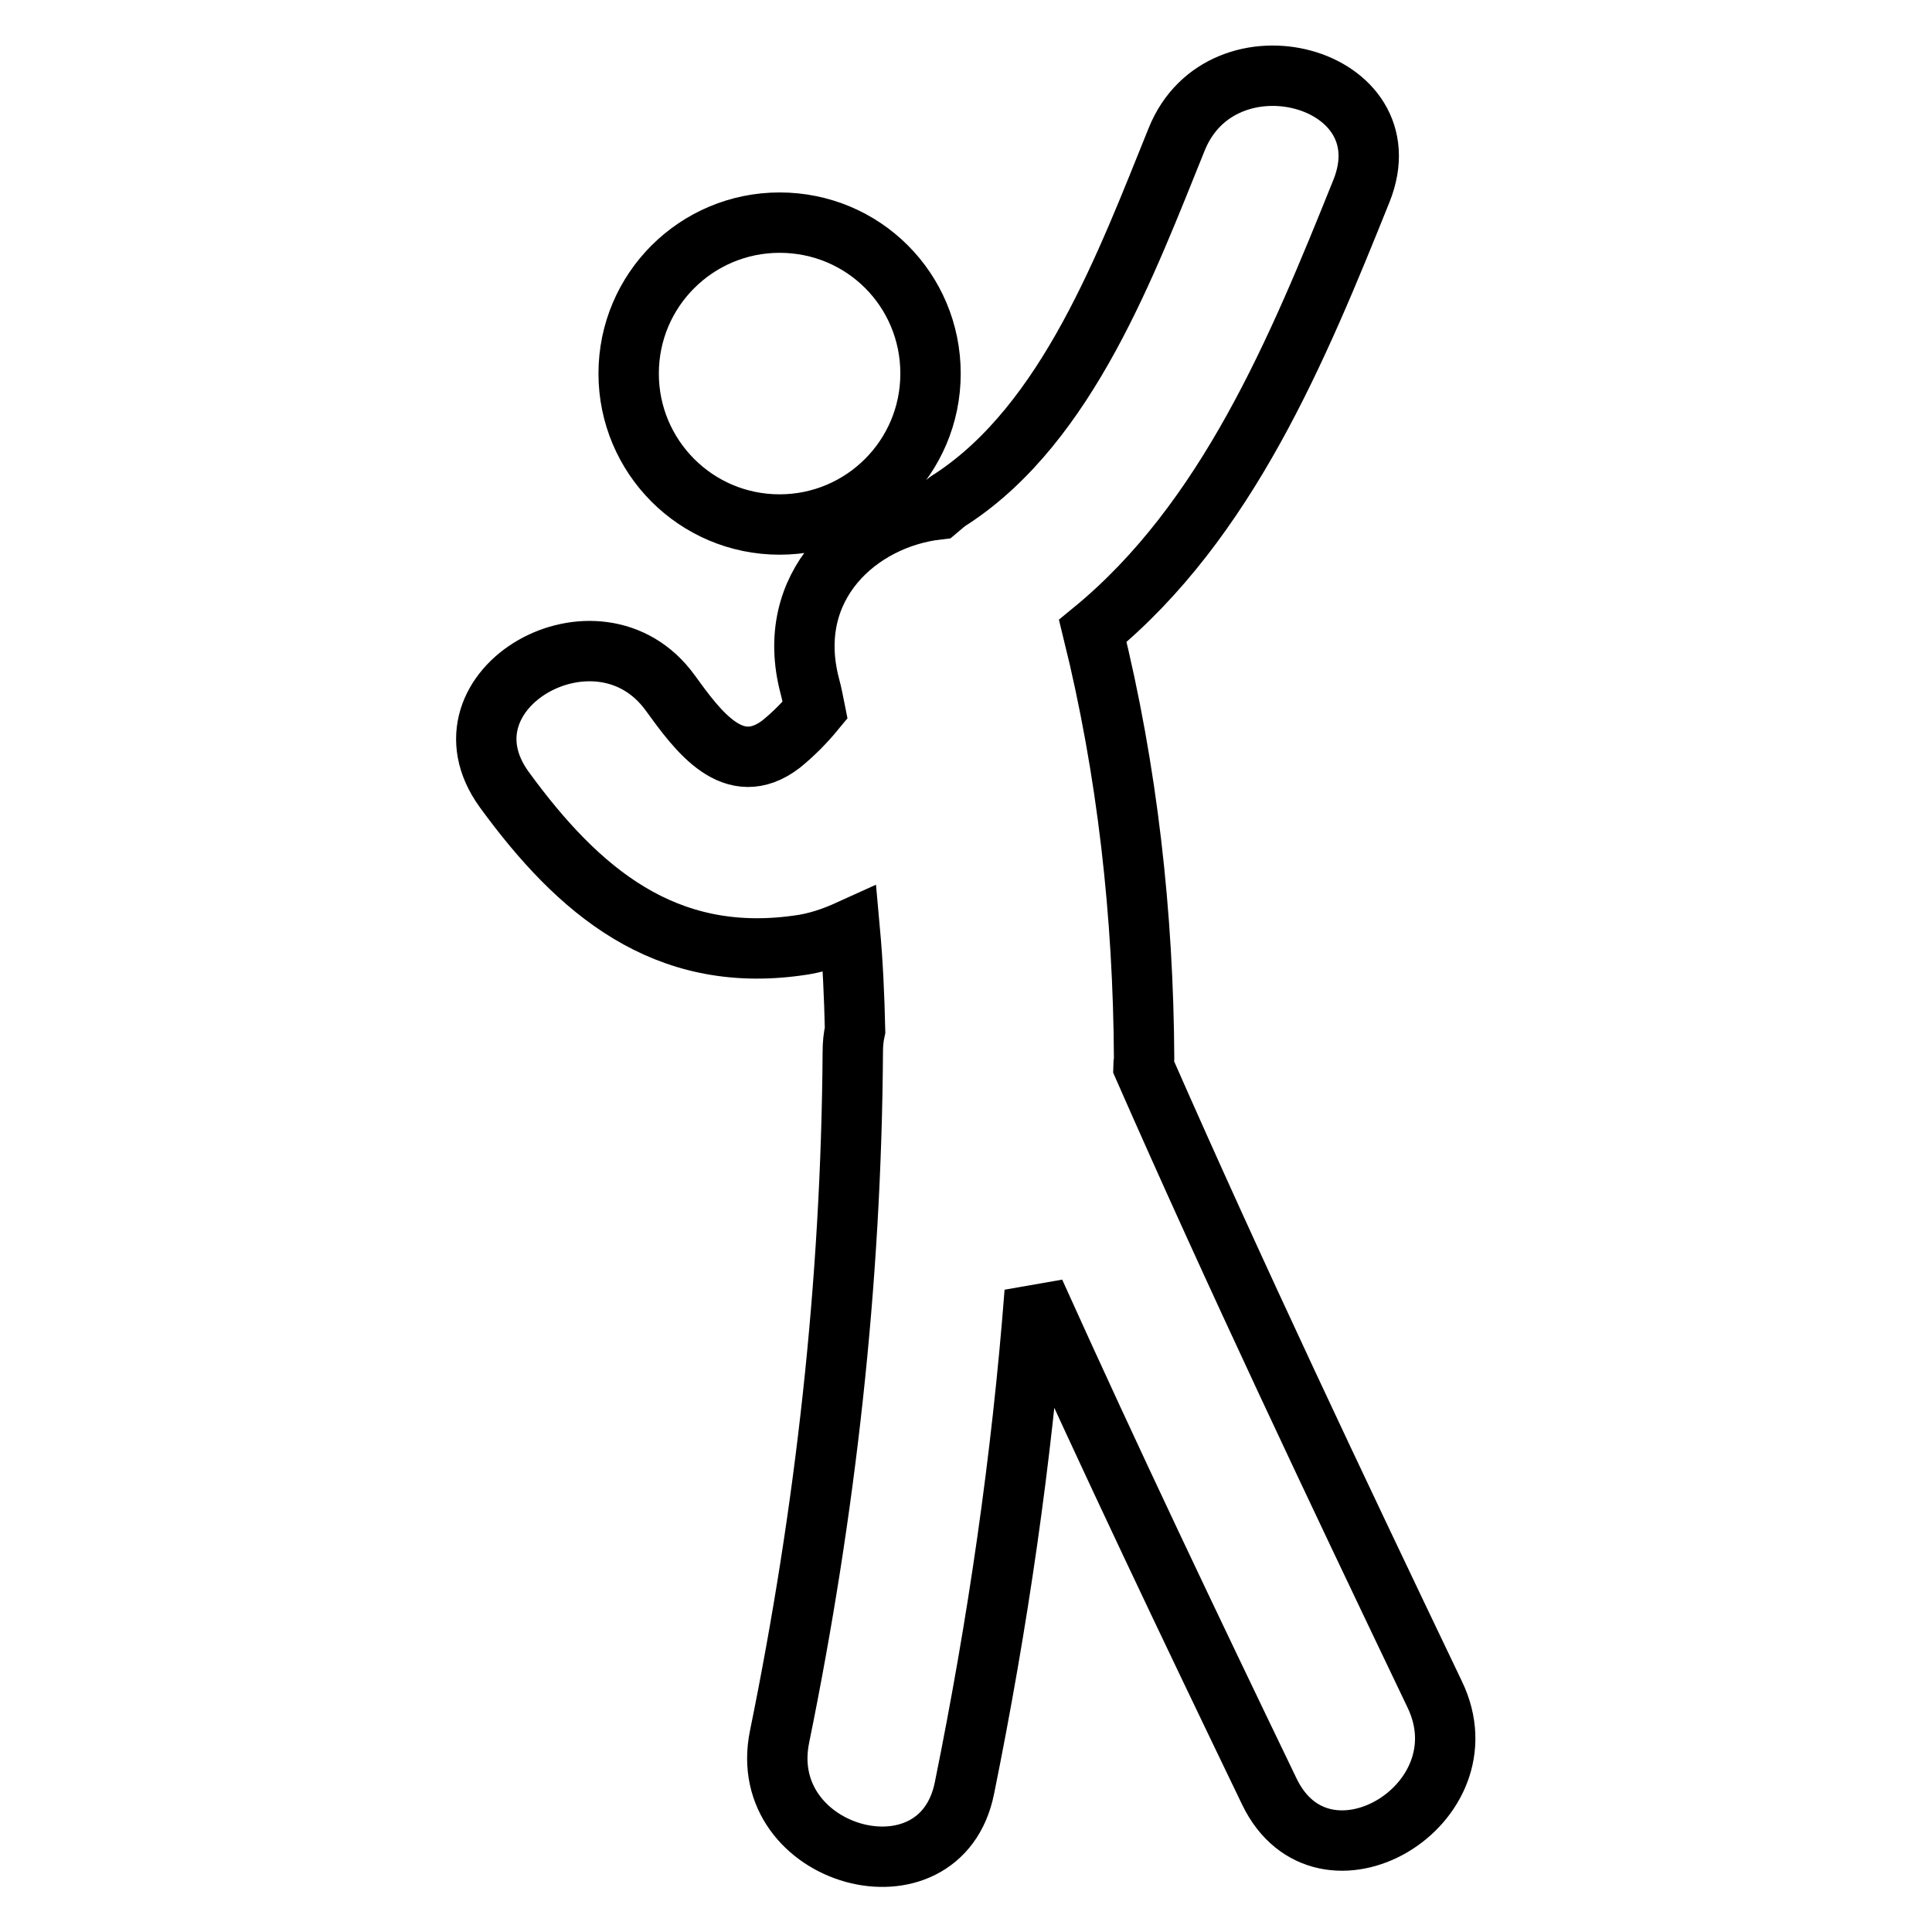<?xml version="1.0" encoding="utf-8"?>
<!-- Svg Vector Icons : http://www.onlinewebfonts.com/icon -->
<!DOCTYPE svg PUBLIC "-//W3C//DTD SVG 1.1//EN" "http://www.w3.org/Graphics/SVG/1.1/DTD/svg11.dtd">
<svg version="1.1" xmlns="http://www.w3.org/2000/svg" xmlns:xlink="http://www.w3.org/1999/xlink" x="0px" y="0px" viewBox="0 0 256 256" enable-background="new 0 0 256 256" xml:space="preserve">
<g> <path stroke-width="8" fill-opacity="0" stroke="#000000"  d="M190.1,224.5c-13.2-27.6-26.3-55.2-38.6-83.2c0-0.3,0.1-0.6,0.1-1c-0.1-19.1-2.2-38.1-6.8-56.7 C162.6,69,172,46.2,180.4,25.3c6.1-15.2-18.5-21.8-24.5-6.8c-6.6,16.3-14.4,37.5-29.8,47.6c-0.7,0.4-1.2,0.9-1.8,1.4 c-10.5,1.2-20.5,10.1-17,23.4c0.3,1.1,0.5,2.2,0.7,3.2c-1.4,1.7-2.9,3.2-4.5,4.5c-6.3,4.8-11-1.7-14.7-6.8 c-9.5-13.1-31.6-0.5-22,12.8c9.9,13.6,21.3,23.1,38.8,20.7c2.5-0.3,4.8-1.1,7-2.1c0.4,4.4,0.6,8.8,0.7,13.3 c-0.2,0.9-0.3,1.8-0.3,2.9c-0.2,30.6-3.6,60.8-9.7,90.7c-3.3,16,21.3,22.8,24.5,6.8c4.4-21.7,7.6-43.6,9.3-65.7 c10,22.2,20.5,44.2,31.1,66.2C175.3,252.1,197.2,239.2,190.1,224.5z M83.3,49.5c0,11,8.9,20,20,20c11,0,20-8.9,20-20s-8.9-20-20-20 C92.3,29.5,83.3,38.4,83.3,49.5z"/></g>
</svg>